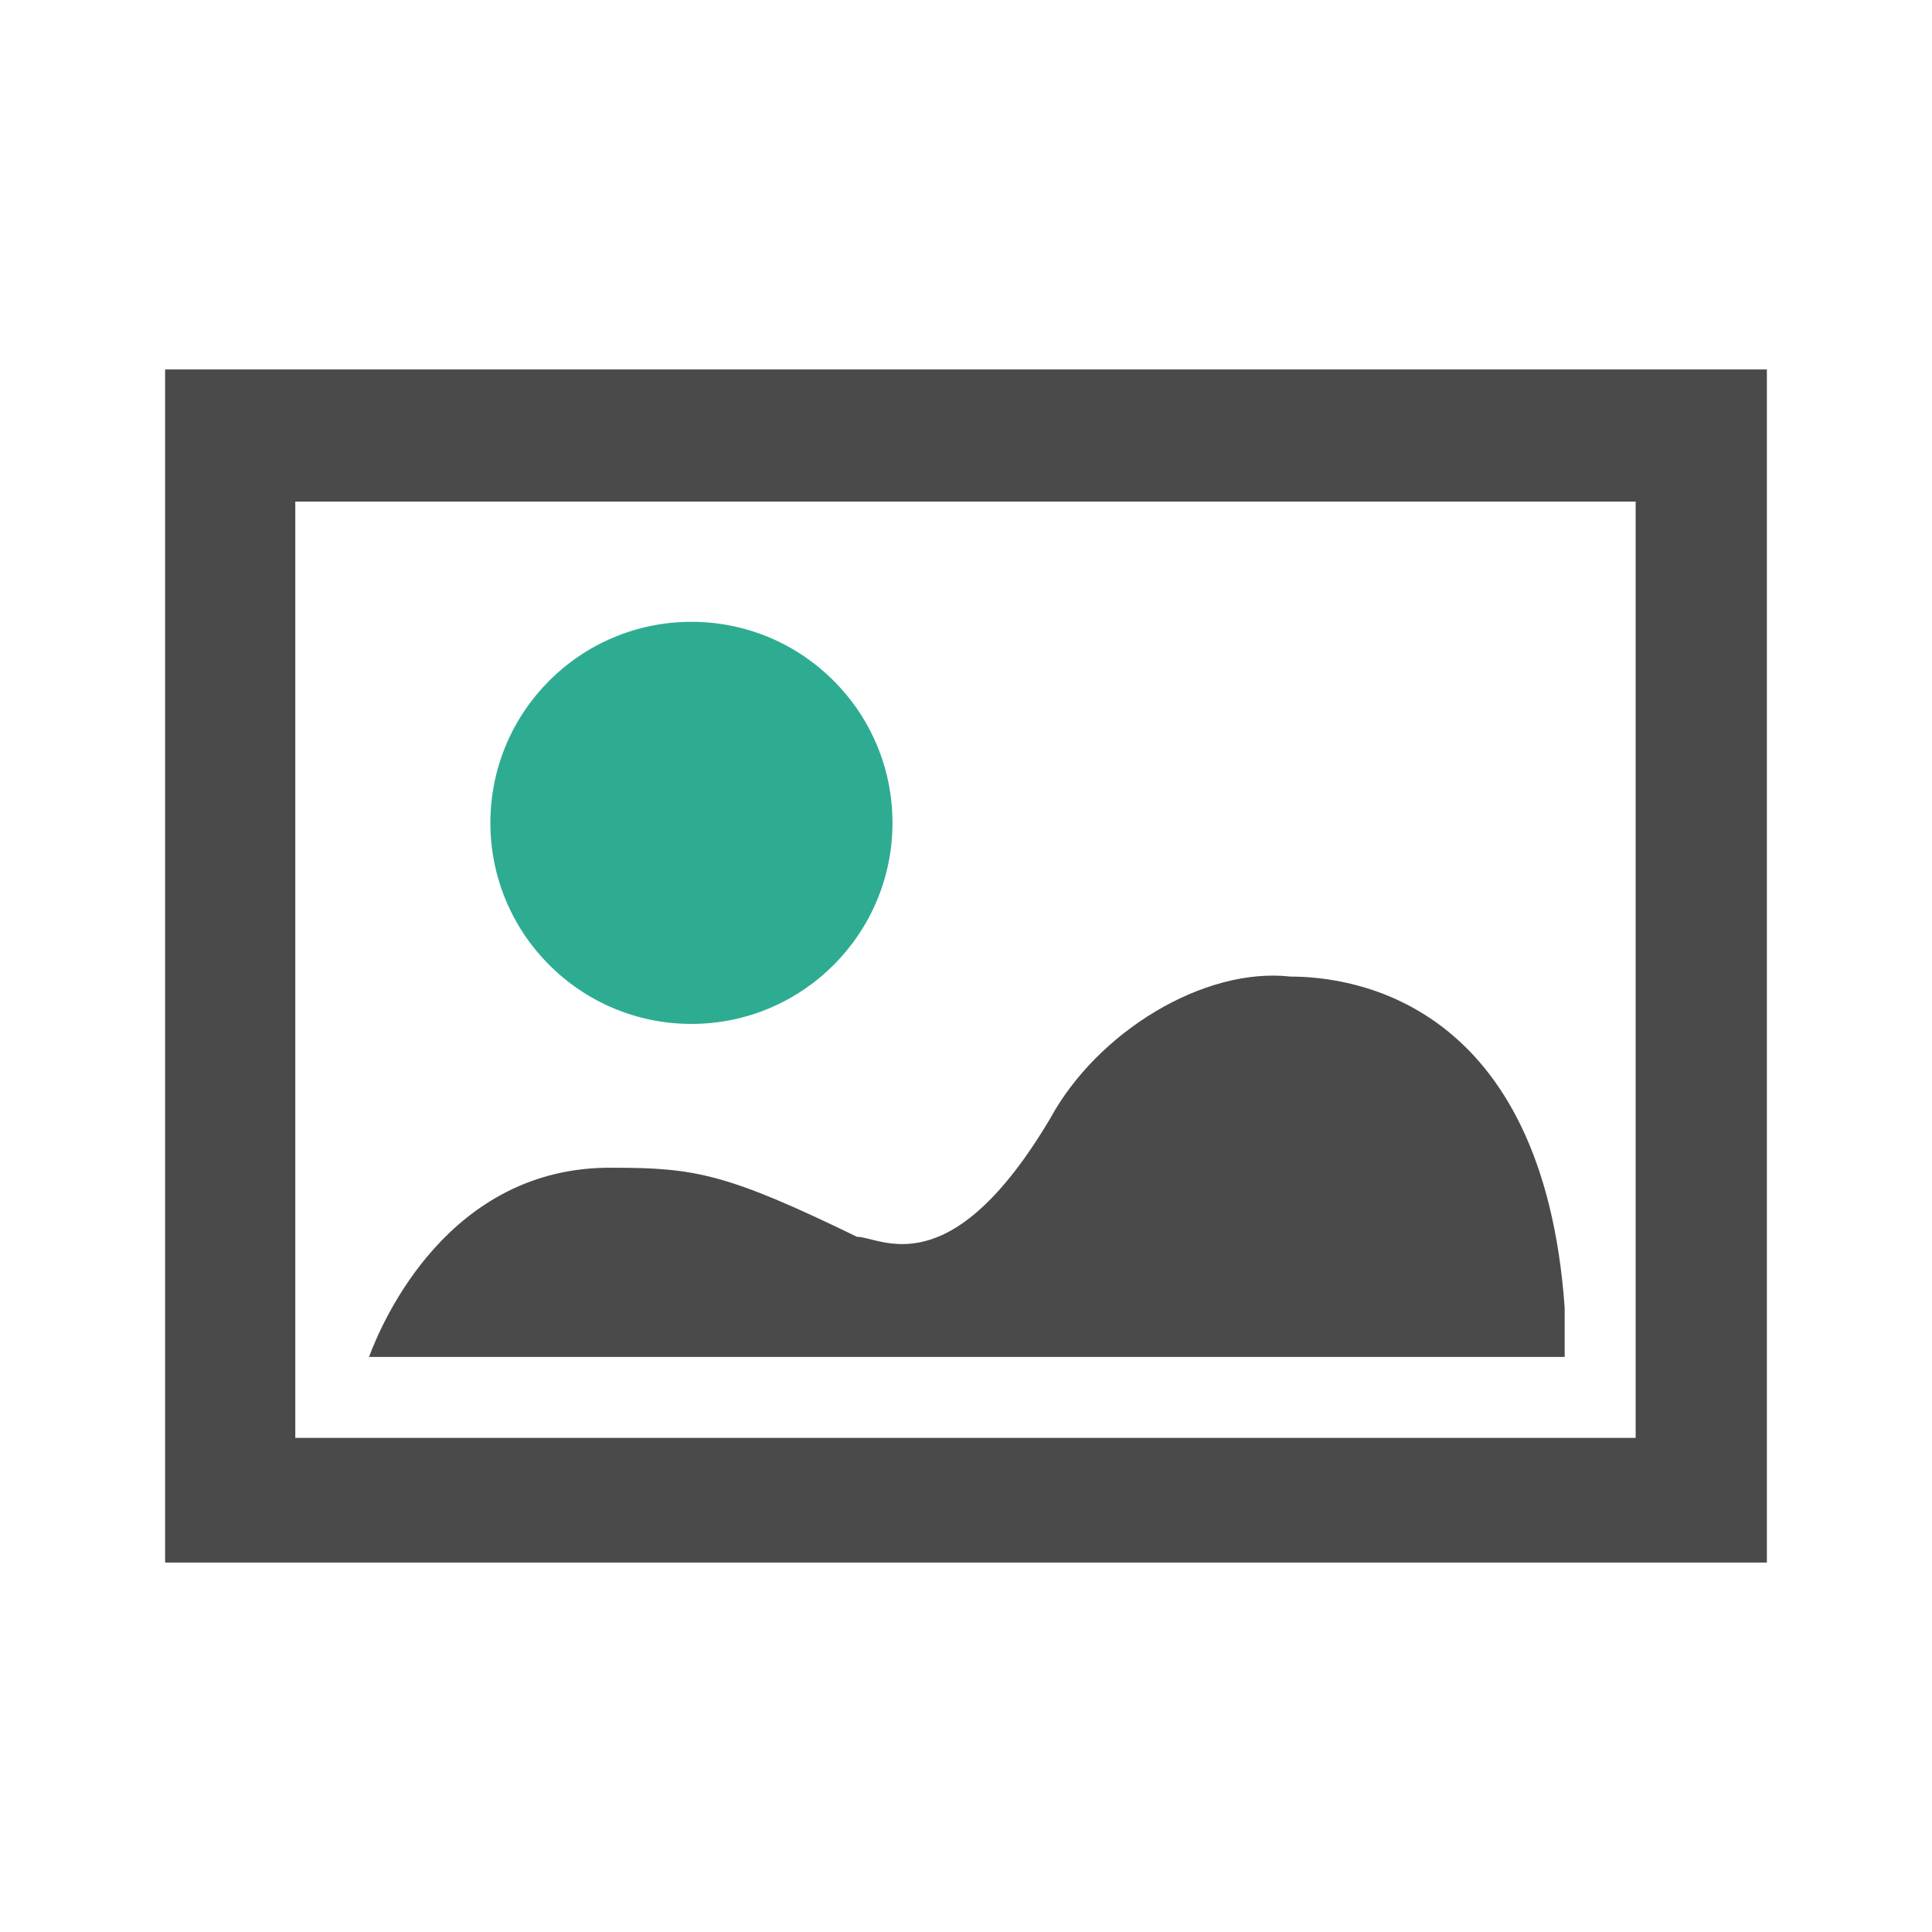 <?xml version="1.0" encoding="utf-8"?>
<!-- Generator: Adobe Illustrator 16.0.0, SVG Export Plug-In . SVG Version: 6.00 Build 0)  -->
<!DOCTYPE svg PUBLIC "-//W3C//DTD SVG 1.1//EN" "http://www.w3.org/Graphics/SVG/1.1/DTD/svg11.dtd">
<svg version="1.1" id="Layer_1" xmlns="http://www.w3.org/2000/svg" xmlns:xlink="http://www.w3.org/1999/xlink" x="0px" y="0px"
	 width="125.25px" height="125.25px" viewBox="0 0 125.25 125.25" enable-background="new 0 0 125.25 125.25" xml:space="preserve">
<g>
	<path fill="#4A4A4A" d="M10.705,23.952v77.346h103.84V23.952H10.705z M106.037,93.216H19.143V32.518h86.895V93.216z
		 M101.437,84.782c-1.406-19.808-13.673-21.471-17.763-21.471c-5.621-0.635-12.523,3.576-15.59,9.198
		c-6.521,10.992-10.988,7.673-12.523,7.673c-8.434-4.094-10.479-4.479-15.847-4.479c-10.586-0.111-14.913,9.897-15.792,12.267
		h77.515C101.437,87.148,101.437,85.965,101.437,84.782z"/>
	<path fill="#2EAC92" d="M44.825,66.38c7.2,0,13.034-5.841,13.034-13.034c0-7.2-5.834-13.034-13.034-13.034
		s-13.034,5.834-13.034,13.034C31.791,60.54,37.625,66.38,44.825,66.38z"/>
</g>
</svg>
